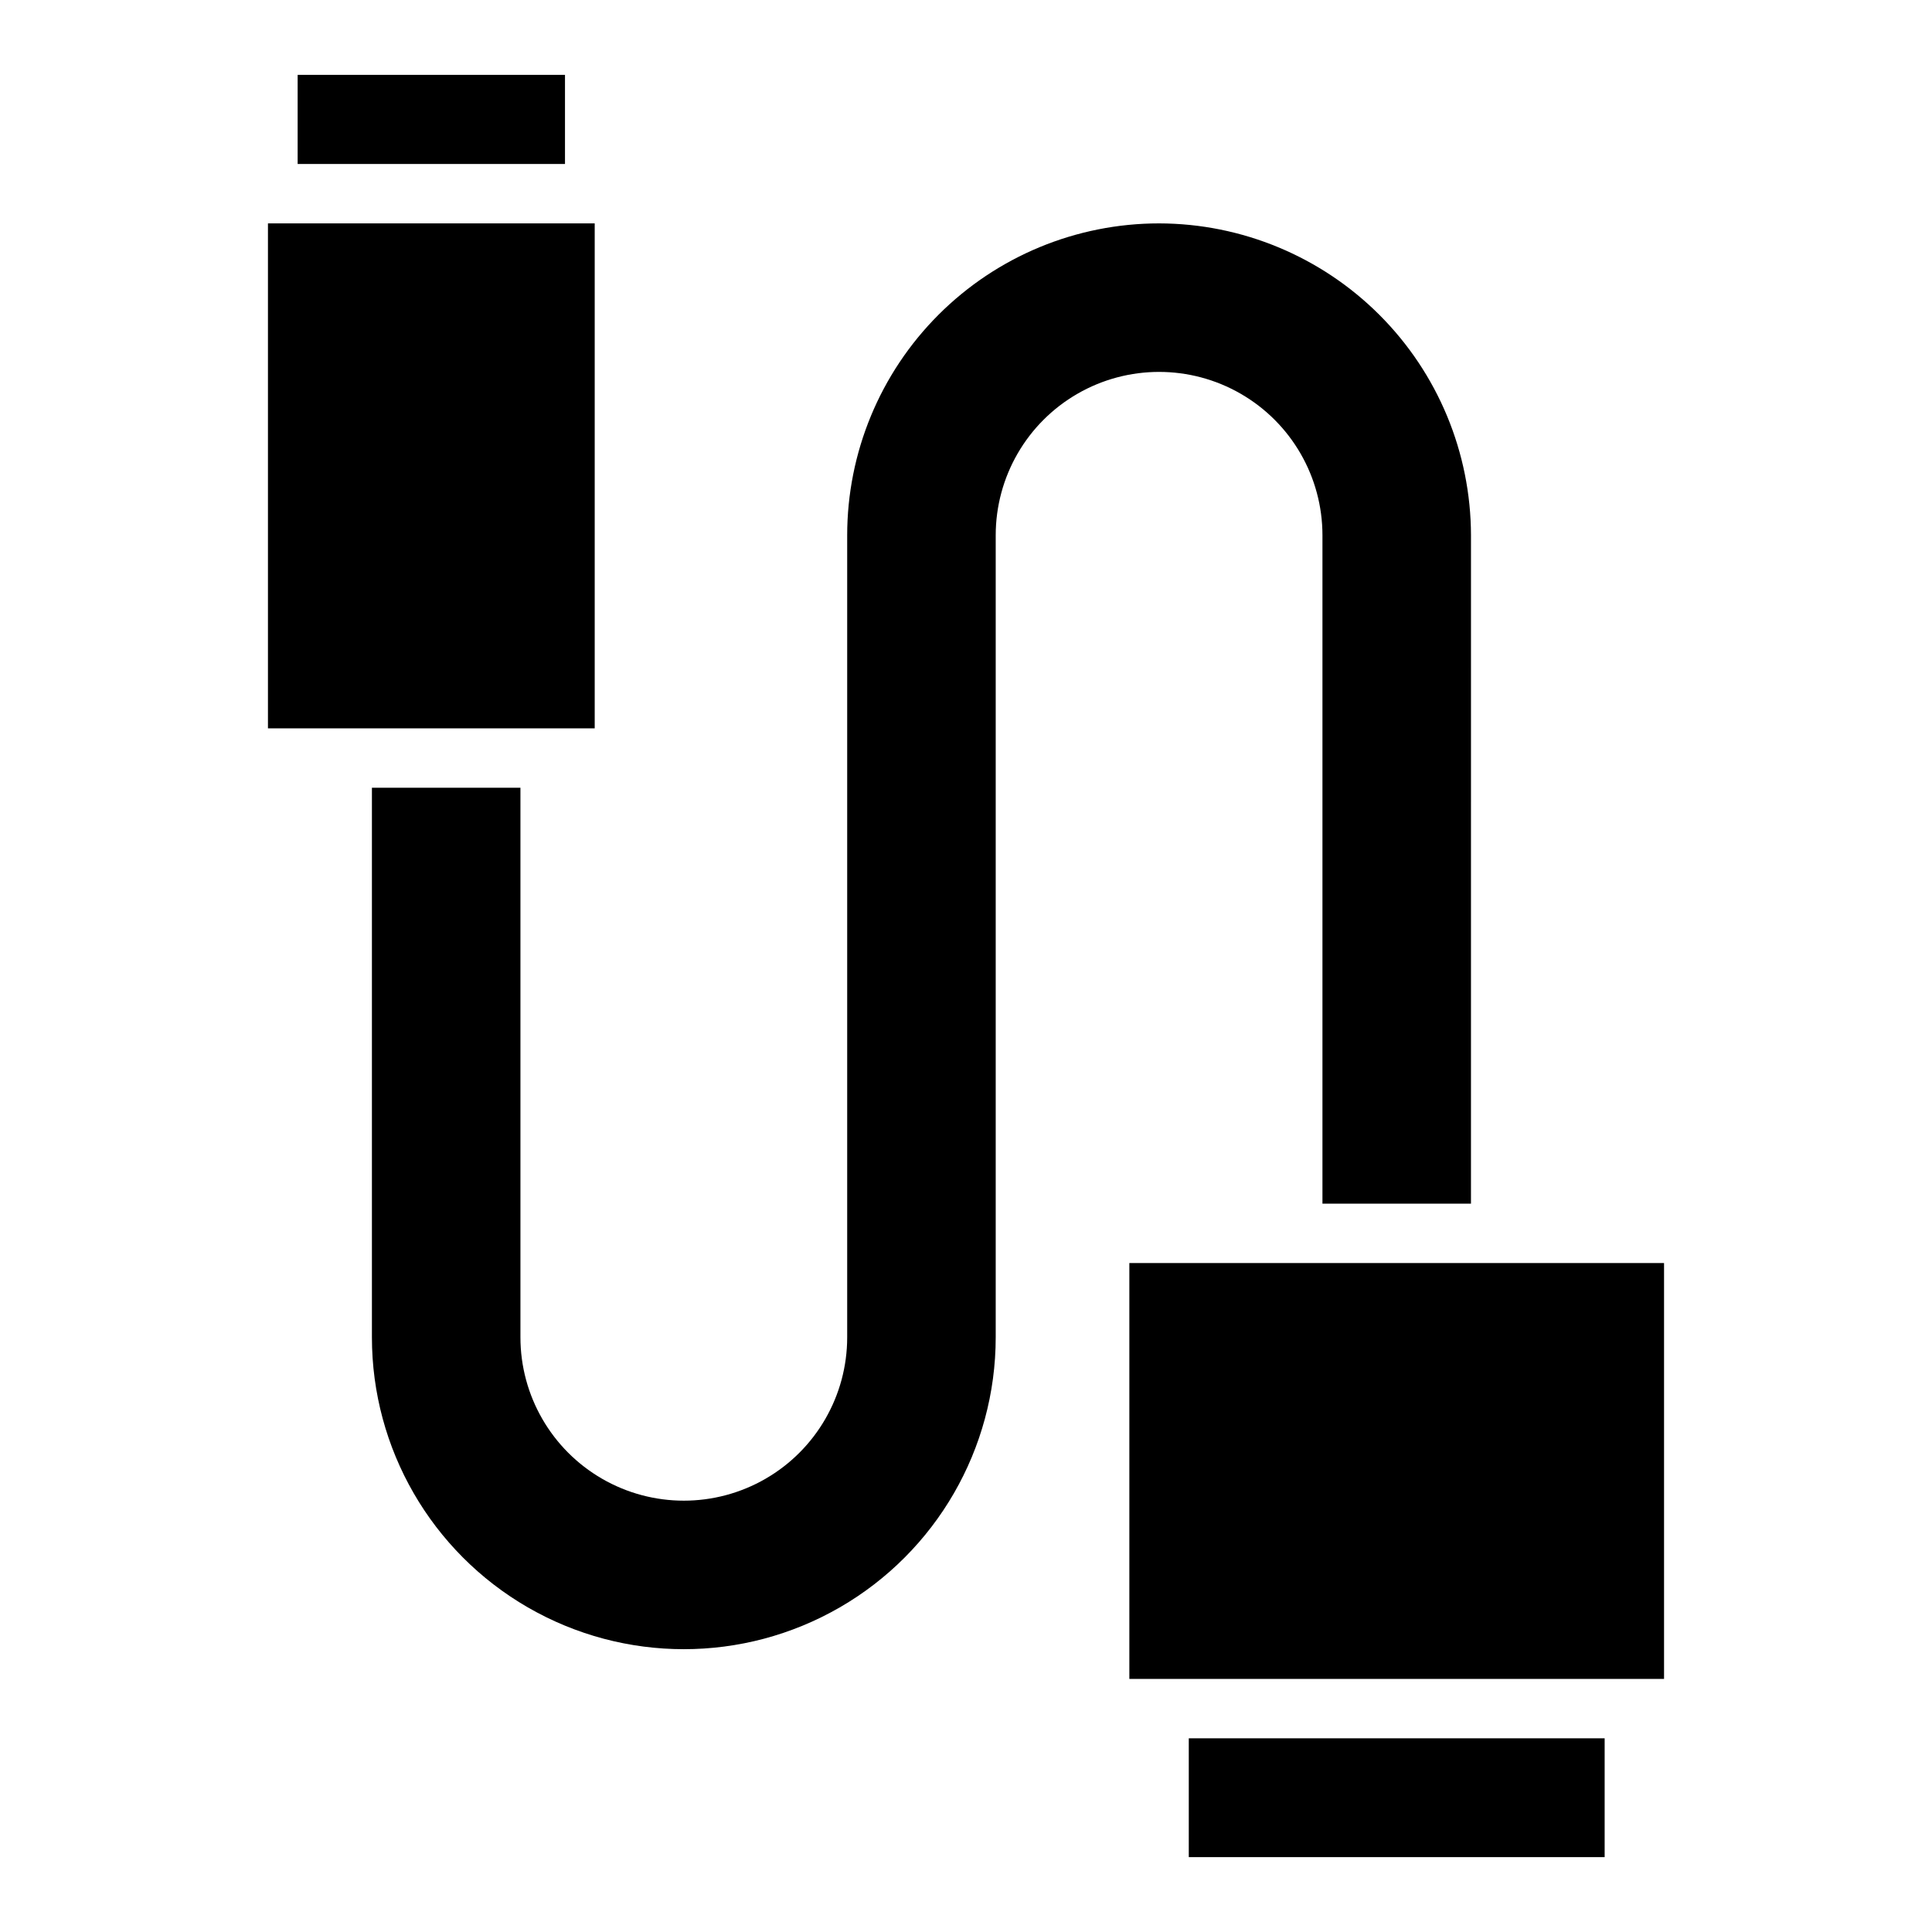 <?xml version="1.0" encoding="UTF-8"?>
<!-- Uploaded to: ICON Repo, www.svgrepo.com, Generator: ICON Repo Mixer Tools -->
<svg fill="#000000" width="800px" height="800px" version="1.1" viewBox="144 144 512 512" xmlns="http://www.w3.org/2000/svg">
 <g>
  <path d="m451.17 203.2c-21.922 0-42.945 8.707-58.449 24.207-15.5 15.504-24.207 36.527-24.207 58.449v212.54c0 15.469-8.254 29.762-21.648 37.496-13.398 7.734-29.902 7.734-43.297 0-13.395-7.734-21.648-22.027-21.648-37.496v-145.63h-39.359v145.63c0 29.531 15.754 56.816 41.328 71.582s57.082 14.766 82.656 0 41.328-42.051 41.328-71.582v-212.54c0-15.469 8.25-29.762 21.648-37.496 13.395-7.734 29.898-7.734 43.297 0 13.395 7.734 21.645 22.027 21.645 37.496v177.12h39.359l0.004-177.12c-0.043-21.91-8.766-42.91-24.258-58.402-15.492-15.492-36.492-24.215-58.398-24.254z"/>
  <path d="m215.01 203.2h86.594v133.82h-86.594z"/>
  <path d="m222.88 163.84h70.848v23.617h-70.848z"/>
  <path d="m443.29 478.72h141.7v110.21h-141.7z"/>
  <path d="m459.04 604.67h110.21v31.488h-110.21z"/>
 </g>
</svg>